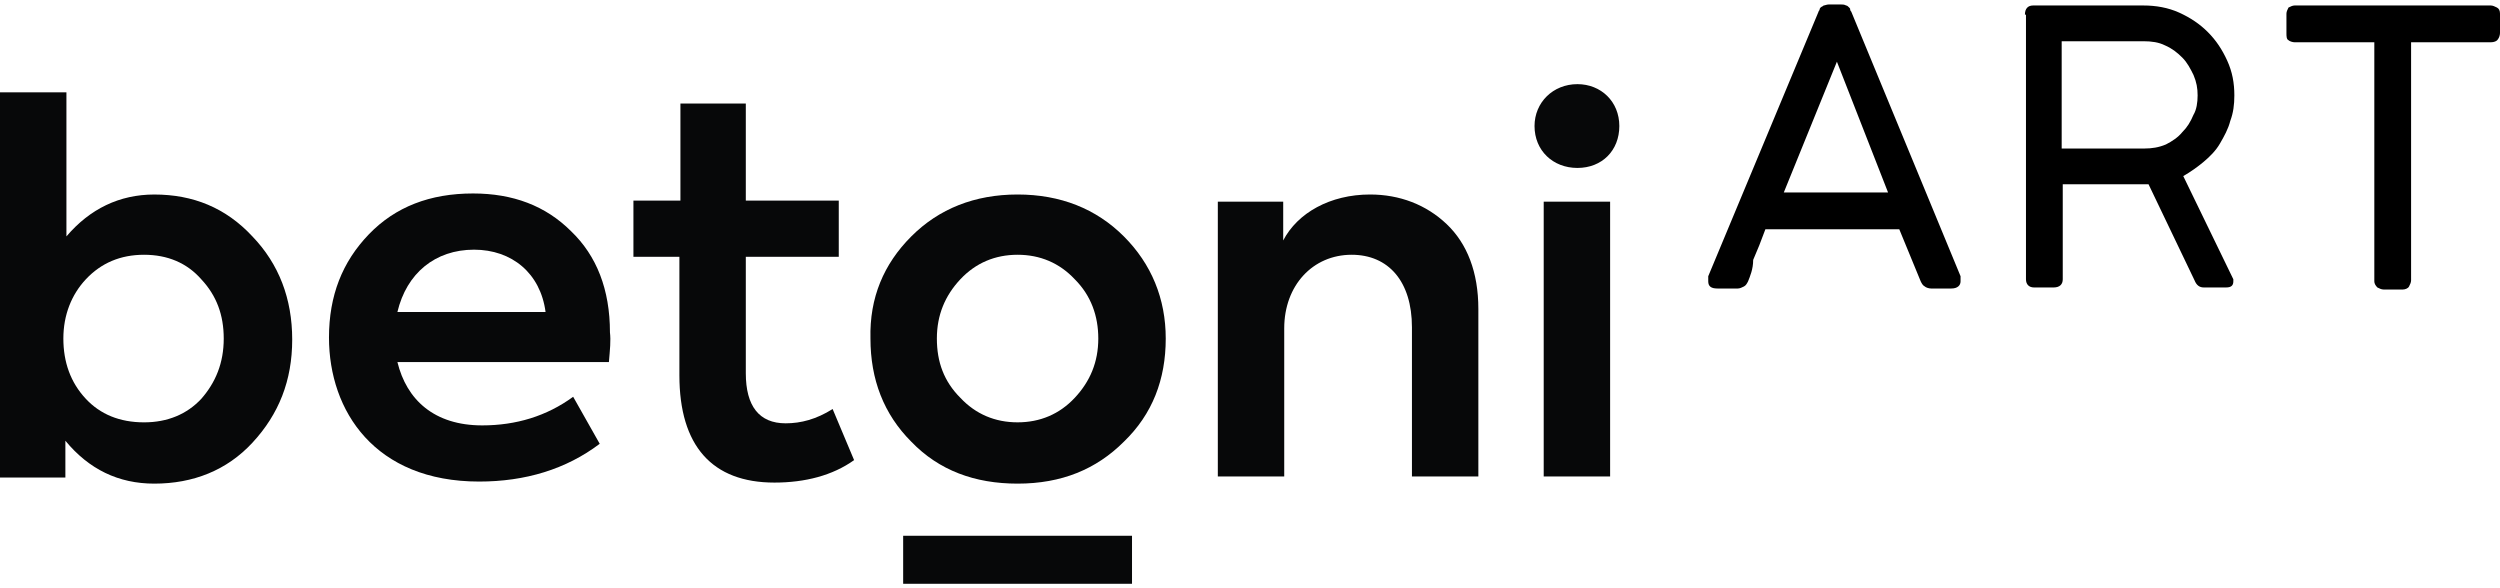 <?xml version="1.0" encoding="utf-8"?>
<!-- Generator: Adobe Illustrator 16.0.0, SVG Export Plug-In . SVG Version: 6.00 Build 0)  -->
<!DOCTYPE svg PUBLIC "-//W3C//DTD SVG 1.1//EN" "http://www.w3.org/Graphics/SVG/1.1/DTD/svg11.dtd">
<svg version="1.1" id="Vrstva_1" xmlns="http://www.w3.org/2000/svg" xmlns:xlink="http://www.w3.org/1999/xlink" x="0px" y="0px"
	 width="170px" height="40px" viewBox="41.5 106.5 170 40" enable-background="new 41.5 106.5 170 40" xml:space="preserve">
<g>
	<path fill="#070809" d="M58.661,122.574c1.805,1.876,2.709,4.237,2.709,7.017s-0.904,5.073-2.709,7.017
		c-1.738,1.876-4.031,2.779-6.67,2.779c-2.433,0-4.446-0.974-6.045-2.917v2.502H41.5v-26.192h4.517v9.795
		c1.598-1.876,3.612-2.848,5.975-2.848C54.63,119.727,56.854,120.629,58.661,122.574z M55.187,125.492
		c-0.973-1.111-2.293-1.668-3.891-1.668s-2.918,0.557-3.959,1.668c-0.975,1.042-1.529,2.43-1.529,4.029
		c0,1.598,0.486,2.988,1.529,4.1c0.973,1.043,2.292,1.599,3.959,1.599c1.598,0,2.918-0.556,3.891-1.599
		c0.973-1.111,1.527-2.432,1.527-4.1C56.714,127.922,56.229,126.604,55.187,125.492z"/>
	<path fill="#070809" d="M82.906,131.119H68.524c0.626,2.569,2.502,4.308,5.767,4.308c2.292,0,4.378-0.625,6.184-1.946l1.806,3.197
		c-2.292,1.735-5.071,2.568-8.197,2.568c-7.086,0-10.213-4.792-10.213-9.793c0-2.849,0.904-5.142,2.71-7.018
		c1.807-1.877,4.168-2.779,7.085-2.779c2.711,0,4.934,0.834,6.671,2.57c1.736,1.668,2.64,3.96,2.64,6.88
		C83.045,129.661,82.976,130.284,82.906,131.119z M68.524,127.715h10.074c-0.348-2.639-2.293-4.237-4.863-4.237
		C71.095,123.478,69.15,125.076,68.524,127.715z"/>
	<path fill="#070809" d="M99.579,137.788c-1.459,1.043-3.335,1.528-5.418,1.528c-4.238,0-6.462-2.499-6.462-7.295v-8.058h-3.126
		v-3.821h3.196v-6.6h4.446v6.6h6.321v3.821h-6.321v7.919c0,2.226,0.902,3.404,2.709,3.404c1.042,0,2.084-0.275,3.195-0.972
		L99.579,137.788z"/>
	<path fill="#070809" d="M103.47,122.574c1.876-1.876,4.309-2.848,7.226-2.848s5.349,0.972,7.225,2.848s2.849,4.237,2.849,6.947
		c0,2.778-0.904,5.143-2.849,7.017c-1.876,1.875-4.237,2.849-7.225,2.849c-2.917,0-5.35-0.903-7.226-2.849
		c-1.875-1.874-2.779-4.238-2.779-7.017C100.622,126.742,101.595,124.45,103.47,122.574z M114.585,125.492
		c-1.041-1.111-2.361-1.668-3.89-1.668s-2.849,0.557-3.892,1.668c-1.041,1.112-1.596,2.43-1.596,4.029
		c0,1.598,0.484,2.916,1.596,4.029c1.043,1.113,2.363,1.669,3.892,1.669s2.849-0.556,3.89-1.669
		c1.042-1.113,1.599-2.432,1.599-4.029C116.184,127.995,115.697,126.604,114.585,125.492z"/>
	<path fill="#070809" d="M124.312,138.899v-18.687h4.446v2.639c0.973-1.875,3.197-3.125,5.905-3.125c2.015,0,3.82,0.693,5.211,2.015
		c1.388,1.319,2.154,3.265,2.154,5.766v11.393h-4.516v-10.142c0-3.127-1.599-4.934-4.101-4.934c-2.641,0-4.584,2.084-4.584,5.002
		v10.073H124.312L124.312,138.899z"/>
	<path fill="#070809" d="M145.848,115.07c0-1.597,1.251-2.848,2.917-2.848c1.599,0,2.849,1.182,2.849,2.848
		c0,1.668-1.18,2.85-2.849,2.85C147.099,117.92,145.848,116.738,145.848,115.07z M150.988,138.899h-4.516v-18.687h4.516V138.899z"/>
	<rect x="102.915" y="142.932" fill="#070809" width="15.562" height="3.265"/>
</g>
<g>
	<path d="M160.369,125.631c-0.072,0.139-0.141,0.277-0.28,0.348c-0.138,0.069-0.275,0.139-0.415,0.139h-1.391
		c-0.416,0-0.623-0.139-0.623-0.486c0-0.068,0-0.139,0-0.139c0-0.07,0-0.07,0-0.139v-0.07l7.502-17.993
		c0-0.068,0.069-0.068,0.069-0.139c0-0.069,0.068-0.139,0.068-0.139c0.069-0.069,0.14-0.069,0.208-0.14
		c0.072,0,0.21-0.069,0.347-0.069h0.836c0.14,0,0.207,0,0.347,0.069c0.068,0,0.139,0.07,0.208,0.14
		c0.068,0.069,0.068,0.069,0.068,0.139c0,0.07,0.072,0.139,0.072,0.139l7.433,17.993c0,0.07,0,0.07,0,0.139c0,0.07,0,0.07,0,0.141
		c0,0.068,0,0.068,0,0.068c0,0.277-0.208,0.486-0.626,0.486h-1.389c-0.14,0-0.348-0.069-0.418-0.139
		c-0.138-0.07-0.208-0.209-0.277-0.348l-1.458-3.543h-9.103c-0.276,0.764-0.556,1.459-0.831,2.085
		C160.717,124.797,160.507,125.283,160.369,125.631z M162.798,119.588h7.09l-3.478-8.893L162.798,119.588z"/>
	<path d="M179.195,107.499c0-0.417,0.207-0.626,0.556-0.626h7.501c0.836,0,1.669,0.14,2.435,0.486
		c0.764,0.349,1.389,0.766,1.943,1.32c0.556,0.556,0.973,1.181,1.321,1.945c0.348,0.764,0.485,1.528,0.485,2.362
		c0,0.626-0.069,1.181-0.277,1.736c-0.141,0.556-0.416,1.043-0.696,1.528c-0.277,0.486-0.695,0.904-1.11,1.25
		c-0.415,0.348-0.902,0.695-1.391,0.974l3.405,7.017v0.139c0,0.277-0.139,0.417-0.486,0.417h-1.528c-0.277,0-0.487-0.14-0.625-0.485
		l-3.127-6.531c-0.068,0-0.141,0-0.207,0c-0.07,0-0.208,0-0.349,0c-0.14,0-0.348,0-0.626,0c-0.276,0-0.555,0-0.973,0
		c-0.415,0-0.903,0-1.525,0c-0.628,0-1.323,0-2.154,0v6.461c0,0.348-0.21,0.556-0.628,0.556h-1.318
		c-0.348,0-0.555-0.208-0.555-0.556v-17.993H179.195z M190.938,112.987c0-0.487-0.072-0.903-0.28-1.39
		c-0.207-0.416-0.415-0.834-0.763-1.182c-0.349-0.347-0.695-0.624-1.184-0.833c-0.415-0.208-0.902-0.278-1.459-0.278h-5.558v7.295
		h5.629c0.485,0,0.973-0.069,1.46-0.277c0.416-0.209,0.831-0.486,1.111-0.834c0.348-0.348,0.556-0.695,0.763-1.182
		C190.865,113.96,190.938,113.474,190.938,112.987z"/>
	<path d="M210.875,106.873c0.137,0,0.276,0.07,0.417,0.14c0.138,0.069,0.208,0.209,0.208,0.416v1.321
		c0,0.139-0.07,0.346-0.141,0.416c-0.067,0.139-0.274,0.209-0.484,0.209h-5.421v16.188c0,0.139-0.068,0.277-0.138,0.416
		c-0.07,0.139-0.278,0.208-0.418,0.208h-1.318c-0.14,0-0.277-0.069-0.418-0.139c-0.138-0.14-0.208-0.278-0.208-0.417v-16.256h-5.421
		c-0.137,0-0.345-0.07-0.415-0.14c-0.14-0.069-0.14-0.278-0.14-0.485v-1.321c0-0.139,0.072-0.277,0.14-0.416
		c0.141-0.069,0.278-0.14,0.415-0.14H210.875z"/>
</g>
</svg>
